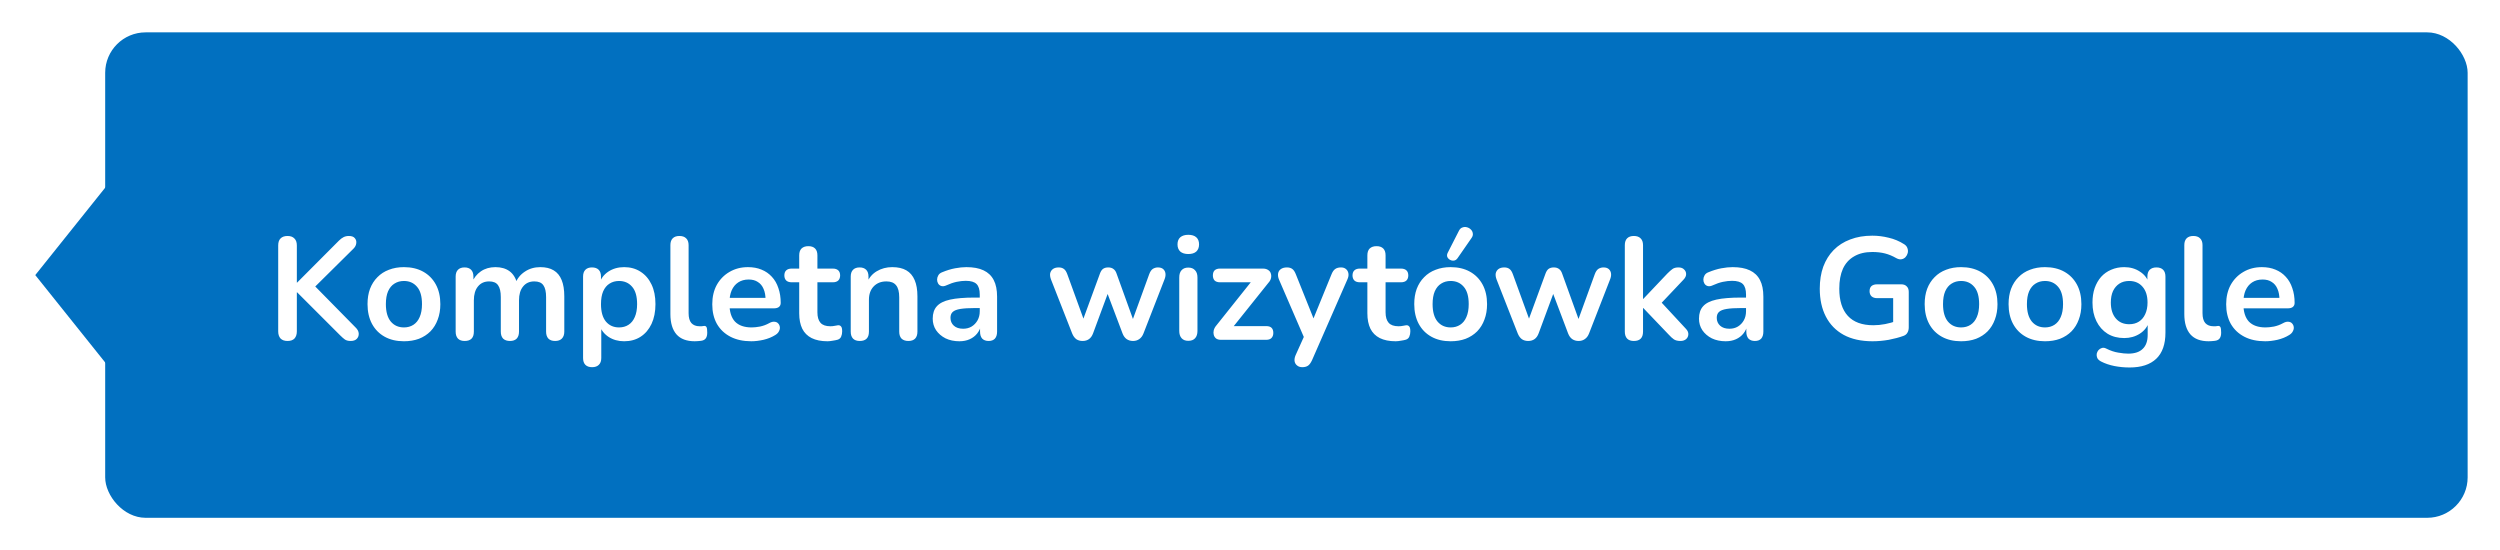 <svg width="309" height="68" viewBox="0 0 309 68" fill="none" xmlns="http://www.w3.org/2000/svg">
<g filter="url(#filter0_d_5_322)">
<path d="M13 40L13 20L5 30L13 40Z" fill="#0170C0" stroke="#0170C0"/>
<rect x="13" width="292" height="60" rx="5" fill="#0170C0"/>
<path d="M35.538 38.144C35.166 38.144 34.878 38.042 34.674 37.838C34.482 37.622 34.386 37.328 34.386 36.956V26.336C34.386 25.952 34.482 25.664 34.674 25.472C34.878 25.268 35.166 25.166 35.538 25.166C35.91 25.166 36.192 25.268 36.384 25.472C36.588 25.664 36.69 25.952 36.69 26.336V30.926H36.726L41.892 25.742C42.084 25.55 42.276 25.406 42.468 25.31C42.66 25.214 42.876 25.166 43.116 25.166C43.464 25.166 43.71 25.256 43.854 25.436C44.01 25.616 44.07 25.826 44.034 26.066C44.01 26.306 43.896 26.528 43.692 26.732L38.436 31.934L38.454 30.89L43.944 36.47C44.196 36.71 44.328 36.962 44.34 37.226C44.352 37.49 44.268 37.712 44.088 37.892C43.92 38.06 43.668 38.144 43.332 38.144C43.044 38.144 42.81 38.084 42.63 37.964C42.462 37.844 42.264 37.67 42.036 37.442L36.726 32.132H36.69V36.956C36.69 37.328 36.594 37.622 36.402 37.838C36.21 38.042 35.922 38.144 35.538 38.144ZM49.926 38.18C49.014 38.18 48.222 37.994 47.55 37.622C46.878 37.25 46.356 36.722 45.984 36.038C45.612 35.342 45.426 34.526 45.426 33.59C45.426 32.882 45.528 32.252 45.732 31.7C45.948 31.136 46.254 30.656 46.65 30.26C47.046 29.852 47.52 29.546 48.072 29.342C48.624 29.126 49.242 29.018 49.926 29.018C50.838 29.018 51.63 29.204 52.302 29.576C52.974 29.948 53.496 30.476 53.868 31.16C54.24 31.844 54.426 32.654 54.426 33.59C54.426 34.298 54.318 34.934 54.102 35.498C53.898 36.062 53.598 36.548 53.202 36.956C52.806 37.352 52.332 37.658 51.78 37.874C51.228 38.078 50.61 38.18 49.926 38.18ZM49.926 36.47C50.37 36.47 50.76 36.362 51.096 36.146C51.432 35.93 51.69 35.612 51.87 35.192C52.062 34.76 52.158 34.226 52.158 33.59C52.158 32.63 51.954 31.916 51.546 31.448C51.138 30.968 50.598 30.728 49.926 30.728C49.482 30.728 49.092 30.836 48.756 31.052C48.42 31.256 48.156 31.574 47.964 32.006C47.784 32.426 47.694 32.954 47.694 33.59C47.694 34.538 47.898 35.258 48.306 35.75C48.714 36.23 49.254 36.47 49.926 36.47ZM57.435 38.144C57.075 38.144 56.799 38.048 56.607 37.856C56.415 37.652 56.319 37.364 56.319 36.992V30.188C56.319 29.816 56.415 29.534 56.607 29.342C56.799 29.15 57.069 29.054 57.417 29.054C57.765 29.054 58.035 29.15 58.227 29.342C58.419 29.534 58.515 29.816 58.515 30.188V31.502L58.317 30.962C58.557 30.362 58.929 29.888 59.433 29.54C59.937 29.192 60.537 29.018 61.233 29.018C61.941 29.018 62.523 29.186 62.979 29.522C63.435 29.858 63.753 30.374 63.933 31.07H63.681C63.921 30.434 64.317 29.936 64.869 29.576C65.421 29.204 66.057 29.018 66.777 29.018C67.449 29.018 68.001 29.15 68.433 29.414C68.877 29.678 69.207 30.08 69.423 30.62C69.639 31.148 69.747 31.82 69.747 32.636V36.992C69.747 37.364 69.645 37.652 69.441 37.856C69.249 38.048 68.973 38.144 68.613 38.144C68.253 38.144 67.977 38.048 67.785 37.856C67.593 37.652 67.497 37.364 67.497 36.992V32.726C67.497 32.054 67.383 31.562 67.155 31.25C66.939 30.938 66.567 30.782 66.039 30.782C65.451 30.782 64.989 30.992 64.653 31.412C64.317 31.82 64.149 32.39 64.149 33.122V36.992C64.149 37.364 64.053 37.652 63.861 37.856C63.669 38.048 63.393 38.144 63.033 38.144C62.673 38.144 62.391 38.048 62.187 37.856C61.995 37.652 61.899 37.364 61.899 36.992V32.726C61.899 32.054 61.785 31.562 61.557 31.25C61.341 30.938 60.975 30.782 60.459 30.782C59.871 30.782 59.409 30.992 59.073 31.412C58.737 31.82 58.569 32.39 58.569 33.122V36.992C58.569 37.76 58.191 38.144 57.435 38.144ZM73.184 41.384C72.824 41.384 72.548 41.288 72.356 41.096C72.164 40.904 72.068 40.622 72.068 40.25V30.188C72.068 29.816 72.164 29.534 72.356 29.342C72.548 29.15 72.818 29.054 73.166 29.054C73.526 29.054 73.802 29.15 73.994 29.342C74.186 29.534 74.282 29.816 74.282 30.188V31.592L74.084 31.052C74.264 30.44 74.63 29.948 75.182 29.576C75.746 29.204 76.4 29.018 77.144 29.018C77.912 29.018 78.584 29.204 79.16 29.576C79.748 29.948 80.204 30.476 80.528 31.16C80.852 31.832 81.014 32.642 81.014 33.59C81.014 34.526 80.852 35.342 80.528 36.038C80.204 36.722 79.754 37.25 79.178 37.622C78.602 37.994 77.924 38.18 77.144 38.18C76.412 38.18 75.77 38 75.218 37.64C74.666 37.268 74.294 36.788 74.102 36.2H74.318V40.25C74.318 40.622 74.216 40.904 74.012 41.096C73.82 41.288 73.544 41.384 73.184 41.384ZM76.514 36.47C76.958 36.47 77.348 36.362 77.684 36.146C78.02 35.93 78.278 35.612 78.458 35.192C78.65 34.76 78.746 34.226 78.746 33.59C78.746 32.63 78.542 31.916 78.134 31.448C77.726 30.968 77.186 30.728 76.514 30.728C76.07 30.728 75.68 30.836 75.344 31.052C75.008 31.256 74.744 31.574 74.552 32.006C74.372 32.426 74.282 32.954 74.282 33.59C74.282 34.538 74.486 35.258 74.894 35.75C75.302 36.23 75.842 36.47 76.514 36.47ZM85.867 38.18C84.871 38.18 84.121 37.898 83.617 37.334C83.113 36.758 82.861 35.918 82.861 34.814V26.3C82.861 25.928 82.957 25.646 83.149 25.454C83.341 25.262 83.617 25.166 83.977 25.166C84.337 25.166 84.613 25.262 84.805 25.454C85.009 25.646 85.111 25.928 85.111 26.3V34.706C85.111 35.258 85.225 35.666 85.453 35.93C85.693 36.194 86.029 36.326 86.461 36.326C86.557 36.326 86.647 36.326 86.731 36.326C86.815 36.314 86.899 36.302 86.983 36.29C87.151 36.266 87.265 36.314 87.325 36.434C87.385 36.542 87.415 36.77 87.415 37.118C87.415 37.418 87.355 37.652 87.235 37.82C87.115 37.988 86.917 38.09 86.641 38.126C86.521 38.138 86.395 38.15 86.263 38.162C86.131 38.174 85.999 38.18 85.867 38.18ZM92.86 38.18C91.864 38.18 91.006 37.994 90.286 37.622C89.566 37.25 89.008 36.722 88.612 36.038C88.228 35.354 88.036 34.544 88.036 33.608C88.036 32.696 88.222 31.898 88.594 31.214C88.978 30.53 89.5 29.996 90.16 29.612C90.832 29.216 91.594 29.018 92.446 29.018C93.07 29.018 93.628 29.12 94.12 29.324C94.624 29.528 95.05 29.822 95.398 30.206C95.758 30.59 96.028 31.058 96.208 31.61C96.4 32.15 96.496 32.762 96.496 33.446C96.496 33.662 96.418 33.83 96.262 33.95C96.118 34.058 95.908 34.112 95.632 34.112H89.854V32.816H94.912L94.624 33.086C94.624 32.534 94.54 32.072 94.372 31.7C94.216 31.328 93.982 31.046 93.67 30.854C93.37 30.65 92.992 30.548 92.536 30.548C92.032 30.548 91.6 30.668 91.24 30.908C90.892 31.136 90.622 31.466 90.43 31.898C90.25 32.318 90.16 32.822 90.16 33.41V33.536C90.16 34.52 90.388 35.258 90.844 35.75C91.312 36.23 91.996 36.47 92.896 36.47C93.208 36.47 93.556 36.434 93.94 36.362C94.336 36.278 94.708 36.14 95.056 35.948C95.308 35.804 95.53 35.744 95.722 35.768C95.914 35.78 96.064 35.846 96.172 35.966C96.292 36.086 96.364 36.236 96.388 36.416C96.412 36.584 96.376 36.758 96.28 36.938C96.196 37.118 96.046 37.274 95.83 37.406C95.41 37.67 94.924 37.868 94.372 38C93.832 38.12 93.328 38.18 92.86 38.18ZM102.274 38.18C101.494 38.18 100.84 38.048 100.312 37.784C99.796 37.52 99.412 37.136 99.16 36.632C98.908 36.116 98.782 35.48 98.782 34.724V30.89H97.846C97.558 30.89 97.336 30.818 97.18 30.674C97.024 30.518 96.946 30.308 96.946 30.044C96.946 29.768 97.024 29.558 97.18 29.414C97.336 29.27 97.558 29.198 97.846 29.198H98.782V27.56C98.782 27.188 98.878 26.906 99.07 26.714C99.274 26.522 99.556 26.426 99.916 26.426C100.276 26.426 100.552 26.522 100.744 26.714C100.936 26.906 101.032 27.188 101.032 27.56V29.198H102.94C103.228 29.198 103.45 29.27 103.606 29.414C103.762 29.558 103.84 29.768 103.84 30.044C103.84 30.308 103.762 30.518 103.606 30.674C103.45 30.818 103.228 30.89 102.94 30.89H101.032V34.598C101.032 35.174 101.158 35.606 101.41 35.894C101.662 36.182 102.07 36.326 102.634 36.326C102.838 36.326 103.018 36.308 103.174 36.272C103.33 36.236 103.468 36.212 103.588 36.2C103.732 36.188 103.852 36.236 103.948 36.344C104.044 36.44 104.092 36.644 104.092 36.956C104.092 37.196 104.05 37.412 103.966 37.604C103.894 37.784 103.756 37.91 103.552 37.982C103.396 38.03 103.192 38.072 102.94 38.108C102.688 38.156 102.466 38.18 102.274 38.18ZM106.266 38.144C105.906 38.144 105.63 38.048 105.438 37.856C105.246 37.652 105.15 37.364 105.15 36.992V30.188C105.15 29.816 105.246 29.534 105.438 29.342C105.63 29.15 105.9 29.054 106.248 29.054C106.596 29.054 106.866 29.15 107.058 29.342C107.25 29.534 107.346 29.816 107.346 30.188V31.412L107.148 30.962C107.412 30.326 107.82 29.846 108.372 29.522C108.936 29.186 109.572 29.018 110.28 29.018C110.988 29.018 111.57 29.15 112.026 29.414C112.482 29.678 112.824 30.08 113.052 30.62C113.28 31.148 113.394 31.82 113.394 32.636V36.992C113.394 37.364 113.298 37.652 113.106 37.856C112.914 38.048 112.638 38.144 112.278 38.144C111.918 38.144 111.636 38.048 111.432 37.856C111.24 37.652 111.144 37.364 111.144 36.992V32.744C111.144 32.06 111.012 31.562 110.748 31.25C110.496 30.938 110.1 30.782 109.56 30.782C108.9 30.782 108.372 30.992 107.976 31.412C107.592 31.82 107.4 32.366 107.4 33.05V36.992C107.4 37.76 107.022 38.144 106.266 38.144ZM118.578 38.18C117.942 38.18 117.372 38.06 116.868 37.82C116.376 37.568 115.986 37.232 115.698 36.812C115.422 36.392 115.284 35.918 115.284 35.39C115.284 34.742 115.452 34.232 115.788 33.86C116.124 33.476 116.67 33.2 117.426 33.032C118.182 32.864 119.196 32.78 120.468 32.78H121.368V34.076H120.486C119.742 34.076 119.148 34.112 118.704 34.184C118.26 34.256 117.942 34.382 117.75 34.562C117.57 34.73 117.48 34.97 117.48 35.282C117.48 35.678 117.618 36.002 117.894 36.254C118.17 36.506 118.554 36.632 119.046 36.632C119.442 36.632 119.79 36.542 120.09 36.362C120.402 36.17 120.648 35.912 120.828 35.588C121.008 35.264 121.098 34.892 121.098 34.472V32.402C121.098 31.802 120.966 31.37 120.702 31.106C120.438 30.842 119.994 30.71 119.37 30.71C119.022 30.71 118.644 30.752 118.236 30.836C117.84 30.92 117.42 31.064 116.976 31.268C116.748 31.376 116.544 31.406 116.364 31.358C116.196 31.31 116.064 31.214 115.968 31.07C115.872 30.914 115.824 30.746 115.824 30.566C115.824 30.386 115.872 30.212 115.968 30.044C116.064 29.864 116.226 29.732 116.454 29.648C117.006 29.42 117.534 29.258 118.038 29.162C118.554 29.066 119.022 29.018 119.442 29.018C120.306 29.018 121.014 29.15 121.566 29.414C122.13 29.678 122.55 30.08 122.826 30.62C123.102 31.148 123.24 31.832 123.24 32.672V36.992C123.24 37.364 123.15 37.652 122.97 37.856C122.79 38.048 122.532 38.144 122.196 38.144C121.86 38.144 121.596 38.048 121.404 37.856C121.224 37.652 121.134 37.364 121.134 36.992V36.128H121.278C121.194 36.548 121.026 36.914 120.774 37.226C120.534 37.526 120.228 37.76 119.856 37.928C119.484 38.096 119.058 38.18 118.578 38.18ZM133.812 38.144C133.512 38.144 133.254 38.072 133.038 37.928C132.822 37.772 132.648 37.532 132.516 37.208L129.906 30.548C129.798 30.26 129.762 30.008 129.798 29.792C129.846 29.564 129.96 29.384 130.14 29.252C130.32 29.12 130.56 29.054 130.86 29.054C131.124 29.054 131.34 29.12 131.508 29.252C131.676 29.372 131.82 29.606 131.94 29.954L134.118 35.948H133.704L135.954 29.81C136.05 29.546 136.176 29.354 136.332 29.234C136.5 29.114 136.716 29.054 136.98 29.054C137.244 29.054 137.46 29.12 137.628 29.252C137.796 29.372 137.922 29.558 138.006 29.81L140.22 35.948H139.842L142.038 29.9C142.158 29.576 142.308 29.354 142.488 29.234C142.68 29.114 142.89 29.054 143.118 29.054C143.406 29.054 143.628 29.126 143.784 29.27C143.94 29.414 144.03 29.6 144.054 29.828C144.078 30.044 144.036 30.284 143.928 30.548L141.336 37.208C141.216 37.52 141.042 37.754 140.814 37.91C140.598 38.066 140.34 38.144 140.04 38.144C139.74 38.144 139.476 38.066 139.248 37.91C139.032 37.754 138.864 37.52 138.744 37.208L136.386 30.962H137.412L135.108 37.19C134.988 37.514 134.82 37.754 134.604 37.91C134.388 38.066 134.124 38.144 133.812 38.144ZM146.872 38.126C146.512 38.126 146.236 38.018 146.044 37.802C145.852 37.586 145.756 37.286 145.756 36.902V30.296C145.756 29.9 145.852 29.6 146.044 29.396C146.236 29.18 146.512 29.072 146.872 29.072C147.232 29.072 147.508 29.18 147.7 29.396C147.904 29.6 148.006 29.9 148.006 30.296V36.902C148.006 37.286 147.91 37.586 147.718 37.802C147.526 38.018 147.244 38.126 146.872 38.126ZM146.872 27.398C146.452 27.398 146.122 27.296 145.882 27.092C145.654 26.876 145.54 26.582 145.54 26.21C145.54 25.826 145.654 25.532 145.882 25.328C146.122 25.124 146.452 25.022 146.872 25.022C147.304 25.022 147.634 25.124 147.862 25.328C148.09 25.532 148.204 25.826 148.204 26.21C148.204 26.582 148.09 26.876 147.862 27.092C147.634 27.296 147.304 27.398 146.872 27.398ZM150.884 38C150.656 38 150.464 37.946 150.308 37.838C150.164 37.718 150.068 37.568 150.02 37.388C149.972 37.208 149.972 37.016 150.02 36.812C150.08 36.596 150.194 36.392 150.362 36.2L155.024 30.35V30.89H150.776C150.5 30.89 150.284 30.818 150.128 30.674C149.984 30.518 149.912 30.308 149.912 30.044C149.912 29.768 149.984 29.558 150.128 29.414C150.284 29.27 150.5 29.198 150.776 29.198H156.104C156.368 29.198 156.584 29.258 156.752 29.378C156.92 29.486 157.028 29.63 157.076 29.81C157.136 29.99 157.142 30.182 157.094 30.386C157.046 30.59 156.938 30.782 156.77 30.962L152.018 36.902V36.308H156.518C157.094 36.308 157.382 36.59 157.382 37.154C157.382 37.418 157.304 37.628 157.148 37.784C157.004 37.928 156.794 38 156.518 38H150.884ZM160.961 41.384C160.697 41.384 160.481 41.312 160.313 41.168C160.145 41.036 160.043 40.856 160.007 40.628C159.983 40.4 160.025 40.16 160.133 39.908L161.357 37.19V38.126L158.081 30.548C157.973 30.284 157.937 30.038 157.973 29.81C158.009 29.582 158.117 29.402 158.297 29.27C158.489 29.126 158.747 29.054 159.071 29.054C159.347 29.054 159.569 29.12 159.737 29.252C159.905 29.372 160.055 29.606 160.187 29.954L162.617 36.02H162.077L164.561 29.936C164.693 29.6 164.849 29.372 165.029 29.252C165.209 29.12 165.449 29.054 165.749 29.054C166.013 29.054 166.223 29.126 166.379 29.27C166.535 29.402 166.631 29.582 166.667 29.81C166.703 30.026 166.661 30.266 166.541 30.53L162.167 40.52C162.011 40.856 161.843 41.084 161.663 41.204C161.483 41.324 161.249 41.384 160.961 41.384ZM172.499 38.18C171.719 38.18 171.065 38.048 170.537 37.784C170.021 37.52 169.637 37.136 169.385 36.632C169.133 36.116 169.007 35.48 169.007 34.724V30.89H168.071C167.783 30.89 167.561 30.818 167.405 30.674C167.249 30.518 167.171 30.308 167.171 30.044C167.171 29.768 167.249 29.558 167.405 29.414C167.561 29.27 167.783 29.198 168.071 29.198H169.007V27.56C169.007 27.188 169.103 26.906 169.295 26.714C169.499 26.522 169.781 26.426 170.141 26.426C170.501 26.426 170.777 26.522 170.969 26.714C171.161 26.906 171.257 27.188 171.257 27.56V29.198H173.165C173.453 29.198 173.675 29.27 173.831 29.414C173.987 29.558 174.065 29.768 174.065 30.044C174.065 30.308 173.987 30.518 173.831 30.674C173.675 30.818 173.453 30.89 173.165 30.89H171.257V34.598C171.257 35.174 171.383 35.606 171.635 35.894C171.887 36.182 172.295 36.326 172.859 36.326C173.063 36.326 173.243 36.308 173.399 36.272C173.555 36.236 173.693 36.212 173.813 36.2C173.957 36.188 174.077 36.236 174.173 36.344C174.269 36.44 174.317 36.644 174.317 36.956C174.317 37.196 174.275 37.412 174.191 37.604C174.119 37.784 173.981 37.91 173.777 37.982C173.621 38.03 173.417 38.072 173.165 38.108C172.913 38.156 172.691 38.18 172.499 38.18ZM179.301 38.18C178.389 38.18 177.597 37.994 176.925 37.622C176.253 37.25 175.731 36.722 175.359 36.038C174.987 35.342 174.801 34.526 174.801 33.59C174.801 32.882 174.903 32.252 175.107 31.7C175.323 31.136 175.629 30.656 176.025 30.26C176.421 29.852 176.895 29.546 177.447 29.342C177.999 29.126 178.617 29.018 179.301 29.018C180.213 29.018 181.005 29.204 181.677 29.576C182.349 29.948 182.871 30.476 183.243 31.16C183.615 31.844 183.801 32.654 183.801 33.59C183.801 34.298 183.693 34.934 183.477 35.498C183.273 36.062 182.973 36.548 182.577 36.956C182.181 37.352 181.707 37.658 181.155 37.874C180.603 38.078 179.985 38.18 179.301 38.18ZM179.301 36.47C179.745 36.47 180.135 36.362 180.471 36.146C180.807 35.93 181.065 35.612 181.245 35.192C181.437 34.76 181.533 34.226 181.533 33.59C181.533 32.63 181.329 31.916 180.921 31.448C180.513 30.968 179.973 30.728 179.301 30.728C178.857 30.728 178.467 30.836 178.131 31.052C177.795 31.256 177.531 31.574 177.339 32.006C177.159 32.426 177.069 32.954 177.069 33.59C177.069 34.538 177.273 35.258 177.681 35.75C178.089 36.23 178.629 36.47 179.301 36.47ZM180.147 27.92C180.027 28.088 179.883 28.184 179.715 28.208C179.547 28.232 179.385 28.202 179.229 28.118C179.073 28.034 178.959 27.914 178.887 27.758C178.827 27.602 178.845 27.428 178.941 27.236L180.309 24.554C180.417 24.326 180.561 24.182 180.741 24.122C180.921 24.05 181.107 24.038 181.299 24.086C181.491 24.134 181.653 24.224 181.785 24.356C181.929 24.488 182.013 24.65 182.037 24.842C182.073 25.022 182.025 25.208 181.893 25.4L180.147 27.92ZM188.885 38.144C188.585 38.144 188.327 38.072 188.111 37.928C187.895 37.772 187.721 37.532 187.589 37.208L184.979 30.548C184.871 30.26 184.835 30.008 184.871 29.792C184.919 29.564 185.033 29.384 185.213 29.252C185.393 29.12 185.633 29.054 185.933 29.054C186.197 29.054 186.413 29.12 186.581 29.252C186.749 29.372 186.893 29.606 187.013 29.954L189.191 35.948H188.777L191.027 29.81C191.123 29.546 191.249 29.354 191.405 29.234C191.573 29.114 191.789 29.054 192.053 29.054C192.317 29.054 192.533 29.12 192.701 29.252C192.869 29.372 192.995 29.558 193.079 29.81L195.293 35.948H194.915L197.111 29.9C197.231 29.576 197.381 29.354 197.561 29.234C197.753 29.114 197.963 29.054 198.191 29.054C198.479 29.054 198.701 29.126 198.857 29.27C199.013 29.414 199.103 29.6 199.127 29.828C199.151 30.044 199.109 30.284 199.001 30.548L196.409 37.208C196.289 37.52 196.115 37.754 195.887 37.91C195.671 38.066 195.413 38.144 195.113 38.144C194.813 38.144 194.549 38.066 194.321 37.91C194.105 37.754 193.937 37.52 193.816 37.208L191.459 30.962H192.485L190.181 37.19C190.061 37.514 189.893 37.754 189.677 37.91C189.461 38.066 189.197 38.144 188.885 38.144ZM201.944 38.144C201.584 38.144 201.308 38.048 201.116 37.856C200.924 37.652 200.828 37.364 200.828 36.992V26.3C200.828 25.928 200.924 25.646 201.116 25.454C201.308 25.262 201.584 25.166 201.944 25.166C202.304 25.166 202.58 25.262 202.772 25.454C202.976 25.646 203.078 25.928 203.078 26.3V32.942H203.114L206.084 29.81C206.324 29.57 206.534 29.384 206.714 29.252C206.894 29.12 207.14 29.054 207.452 29.054C207.764 29.054 207.998 29.138 208.154 29.306C208.322 29.462 208.406 29.654 208.406 29.882C208.406 30.11 208.298 30.338 208.082 30.566L204.95 33.878V32.942L208.388 36.65C208.604 36.878 208.7 37.112 208.676 37.352C208.664 37.58 208.568 37.772 208.388 37.928C208.208 38.072 207.98 38.144 207.704 38.144C207.368 38.144 207.098 38.078 206.894 37.946C206.702 37.814 206.486 37.616 206.246 37.352L203.114 34.076H203.078V36.992C203.078 37.76 202.7 38.144 201.944 38.144ZM213.289 38.18C212.653 38.18 212.083 38.06 211.579 37.82C211.087 37.568 210.697 37.232 210.409 36.812C210.133 36.392 209.995 35.918 209.995 35.39C209.995 34.742 210.163 34.232 210.499 33.86C210.835 33.476 211.381 33.2 212.137 33.032C212.893 32.864 213.907 32.78 215.179 32.78H216.079V34.076H215.197C214.453 34.076 213.859 34.112 213.415 34.184C212.971 34.256 212.653 34.382 212.461 34.562C212.281 34.73 212.191 34.97 212.191 35.282C212.191 35.678 212.329 36.002 212.605 36.254C212.881 36.506 213.265 36.632 213.757 36.632C214.153 36.632 214.501 36.542 214.801 36.362C215.113 36.17 215.359 35.912 215.539 35.588C215.719 35.264 215.809 34.892 215.809 34.472V32.402C215.809 31.802 215.677 31.37 215.413 31.106C215.149 30.842 214.705 30.71 214.081 30.71C213.733 30.71 213.355 30.752 212.947 30.836C212.551 30.92 212.131 31.064 211.687 31.268C211.459 31.376 211.255 31.406 211.075 31.358C210.907 31.31 210.775 31.214 210.679 31.07C210.583 30.914 210.535 30.746 210.535 30.566C210.535 30.386 210.583 30.212 210.679 30.044C210.775 29.864 210.937 29.732 211.165 29.648C211.717 29.42 212.245 29.258 212.749 29.162C213.265 29.066 213.733 29.018 214.153 29.018C215.017 29.018 215.725 29.15 216.277 29.414C216.841 29.678 217.261 30.08 217.537 30.62C217.813 31.148 217.951 31.832 217.951 32.672V36.992C217.951 37.364 217.861 37.652 217.681 37.856C217.501 38.048 217.243 38.144 216.907 38.144C216.571 38.144 216.307 38.048 216.115 37.856C215.935 37.652 215.845 37.364 215.845 36.992V36.128H215.989C215.905 36.548 215.737 36.914 215.485 37.226C215.245 37.526 214.939 37.76 214.567 37.928C214.195 38.096 213.769 38.18 213.289 38.18ZM231.439 38.18C230.035 38.18 228.847 37.916 227.875 37.388C226.915 36.86 226.183 36.11 225.679 35.138C225.175 34.166 224.923 33.014 224.923 31.682C224.923 30.674 225.067 29.768 225.355 28.964C225.655 28.16 226.081 27.476 226.633 26.912C227.197 26.336 227.881 25.898 228.685 25.598C229.489 25.286 230.401 25.13 231.421 25.13C232.093 25.13 232.765 25.214 233.437 25.382C234.121 25.538 234.763 25.808 235.363 26.192C235.567 26.324 235.699 26.486 235.759 26.678C235.831 26.87 235.843 27.068 235.795 27.272C235.747 27.464 235.657 27.632 235.525 27.776C235.393 27.92 235.225 28.01 235.021 28.046C234.829 28.082 234.613 28.034 234.373 27.902C233.917 27.638 233.455 27.446 232.987 27.326C232.519 27.206 231.997 27.146 231.421 27.146C230.533 27.146 229.783 27.326 229.171 27.686C228.559 28.034 228.097 28.544 227.785 29.216C227.485 29.888 227.335 30.71 227.335 31.682C227.335 33.158 227.689 34.28 228.397 35.048C229.105 35.816 230.155 36.2 231.547 36.2C232.027 36.2 232.513 36.152 233.005 36.056C233.497 35.96 233.977 35.828 234.445 35.66L233.995 36.686V32.852H232.015C231.715 32.852 231.481 32.774 231.313 32.618C231.157 32.462 231.079 32.252 231.079 31.988C231.079 31.712 231.157 31.502 231.313 31.358C231.481 31.214 231.715 31.142 232.015 31.142H234.985C235.285 31.142 235.513 31.226 235.669 31.394C235.837 31.55 235.921 31.778 235.921 32.078V36.452C235.921 36.716 235.867 36.938 235.759 37.118C235.663 37.298 235.501 37.43 235.273 37.514C234.745 37.706 234.139 37.868 233.455 38C232.771 38.12 232.099 38.18 231.439 38.18ZM242.389 38.18C241.477 38.18 240.685 37.994 240.013 37.622C239.341 37.25 238.819 36.722 238.447 36.038C238.075 35.342 237.889 34.526 237.889 33.59C237.889 32.882 237.991 32.252 238.195 31.7C238.411 31.136 238.717 30.656 239.113 30.26C239.509 29.852 239.983 29.546 240.535 29.342C241.087 29.126 241.705 29.018 242.389 29.018C243.301 29.018 244.093 29.204 244.765 29.576C245.437 29.948 245.959 30.476 246.331 31.16C246.703 31.844 246.889 32.654 246.889 33.59C246.889 34.298 246.781 34.934 246.565 35.498C246.361 36.062 246.061 36.548 245.665 36.956C245.269 37.352 244.795 37.658 244.243 37.874C243.691 38.078 243.073 38.18 242.389 38.18ZM242.389 36.47C242.833 36.47 243.223 36.362 243.559 36.146C243.895 35.93 244.153 35.612 244.333 35.192C244.525 34.76 244.621 34.226 244.621 33.59C244.621 32.63 244.417 31.916 244.009 31.448C243.601 30.968 243.061 30.728 242.389 30.728C241.945 30.728 241.555 30.836 241.219 31.052C240.883 31.256 240.619 31.574 240.427 32.006C240.247 32.426 240.157 32.954 240.157 33.59C240.157 34.538 240.361 35.258 240.769 35.75C241.177 36.23 241.717 36.47 242.389 36.47ZM252.76 38.18C251.848 38.18 251.056 37.994 250.384 37.622C249.712 37.25 249.19 36.722 248.818 36.038C248.446 35.342 248.26 34.526 248.26 33.59C248.26 32.882 248.362 32.252 248.566 31.7C248.782 31.136 249.088 30.656 249.484 30.26C249.88 29.852 250.354 29.546 250.906 29.342C251.458 29.126 252.076 29.018 252.76 29.018C253.672 29.018 254.464 29.204 255.136 29.576C255.808 29.948 256.33 30.476 256.702 31.16C257.074 31.844 257.26 32.654 257.26 33.59C257.26 34.298 257.152 34.934 256.936 35.498C256.732 36.062 256.432 36.548 256.036 36.956C255.64 37.352 255.166 37.658 254.614 37.874C254.062 38.078 253.444 38.18 252.76 38.18ZM252.76 36.47C253.204 36.47 253.594 36.362 253.93 36.146C254.266 35.93 254.524 35.612 254.704 35.192C254.896 34.76 254.992 34.226 254.992 33.59C254.992 32.63 254.788 31.916 254.38 31.448C253.972 30.968 253.432 30.728 252.76 30.728C252.316 30.728 251.926 30.836 251.59 31.052C251.254 31.256 250.99 31.574 250.798 32.006C250.618 32.426 250.528 32.954 250.528 33.59C250.528 34.538 250.732 35.258 251.14 35.75C251.548 36.23 252.088 36.47 252.76 36.47ZM263.221 41.42C262.573 41.42 261.943 41.36 261.331 41.24C260.731 41.12 260.185 40.934 259.693 40.682C259.465 40.562 259.309 40.418 259.225 40.25C259.153 40.082 259.129 39.908 259.153 39.728C259.189 39.56 259.261 39.41 259.369 39.278C259.489 39.146 259.633 39.056 259.801 39.008C259.969 38.96 260.143 38.984 260.323 39.08C260.851 39.344 261.349 39.512 261.817 39.584C262.297 39.668 262.705 39.71 263.041 39.71C263.845 39.71 264.445 39.512 264.841 39.116C265.249 38.732 265.453 38.156 265.453 37.388V35.768H265.615C265.435 36.38 265.057 36.872 264.481 37.244C263.917 37.604 263.275 37.784 262.555 37.784C261.763 37.784 261.073 37.604 260.485 37.244C259.897 36.872 259.441 36.356 259.117 35.696C258.793 35.036 258.631 34.268 258.631 33.392C258.631 32.732 258.721 32.138 258.901 31.61C259.093 31.07 259.357 30.608 259.693 30.224C260.041 29.84 260.455 29.546 260.935 29.342C261.427 29.126 261.967 29.018 262.555 29.018C263.299 29.018 263.947 29.204 264.499 29.576C265.063 29.936 265.429 30.416 265.597 31.016L265.417 31.466V30.188C265.417 29.816 265.513 29.534 265.705 29.342C265.909 29.15 266.185 29.054 266.533 29.054C266.893 29.054 267.169 29.15 267.361 29.342C267.553 29.534 267.649 29.816 267.649 30.188V37.118C267.649 38.546 267.271 39.62 266.515 40.34C265.759 41.06 264.661 41.42 263.221 41.42ZM263.167 36.074C263.635 36.074 264.037 35.966 264.373 35.75C264.709 35.534 264.967 35.228 265.147 34.832C265.339 34.424 265.435 33.944 265.435 33.392C265.435 32.564 265.231 31.916 264.823 31.448C264.415 30.968 263.863 30.728 263.167 30.728C262.699 30.728 262.297 30.836 261.961 31.052C261.625 31.268 261.361 31.574 261.169 31.97C260.989 32.366 260.899 32.84 260.899 33.392C260.899 34.22 261.103 34.874 261.511 35.354C261.919 35.834 262.471 36.074 263.167 36.074ZM272.987 38.18C271.991 38.18 271.241 37.898 270.737 37.334C270.233 36.758 269.981 35.918 269.981 34.814V26.3C269.981 25.928 270.077 25.646 270.269 25.454C270.461 25.262 270.737 25.166 271.097 25.166C271.457 25.166 271.733 25.262 271.925 25.454C272.129 25.646 272.231 25.928 272.231 26.3V34.706C272.231 35.258 272.345 35.666 272.573 35.93C272.813 36.194 273.149 36.326 273.581 36.326C273.677 36.326 273.767 36.326 273.851 36.326C273.935 36.314 274.019 36.302 274.103 36.29C274.271 36.266 274.385 36.314 274.445 36.434C274.505 36.542 274.535 36.77 274.535 37.118C274.535 37.418 274.475 37.652 274.355 37.82C274.235 37.988 274.037 38.09 273.761 38.126C273.641 38.138 273.515 38.15 273.383 38.162C273.251 38.174 273.119 38.18 272.987 38.18ZM279.979 38.18C278.983 38.18 278.125 37.994 277.405 37.622C276.685 37.25 276.127 36.722 275.731 36.038C275.347 35.354 275.155 34.544 275.155 33.608C275.155 32.696 275.341 31.898 275.713 31.214C276.097 30.53 276.619 29.996 277.279 29.612C277.951 29.216 278.713 29.018 279.565 29.018C280.189 29.018 280.747 29.12 281.239 29.324C281.743 29.528 282.169 29.822 282.517 30.206C282.877 30.59 283.147 31.058 283.327 31.61C283.519 32.15 283.615 32.762 283.615 33.446C283.615 33.662 283.537 33.83 283.381 33.95C283.237 34.058 283.027 34.112 282.751 34.112H276.973V32.816H282.031L281.743 33.086C281.743 32.534 281.659 32.072 281.491 31.7C281.335 31.328 281.101 31.046 280.789 30.854C280.489 30.65 280.111 30.548 279.655 30.548C279.151 30.548 278.719 30.668 278.359 30.908C278.011 31.136 277.741 31.466 277.549 31.898C277.369 32.318 277.279 32.822 277.279 33.41V33.536C277.279 34.52 277.507 35.258 277.963 35.75C278.431 36.23 279.115 36.47 280.015 36.47C280.327 36.47 280.675 36.434 281.059 36.362C281.455 36.278 281.827 36.14 282.175 35.948C282.427 35.804 282.649 35.744 282.841 35.768C283.033 35.78 283.183 35.846 283.291 35.966C283.411 36.086 283.483 36.236 283.507 36.416C283.531 36.584 283.495 36.758 283.399 36.938C283.315 37.118 283.165 37.274 282.949 37.406C282.529 37.67 282.043 37.868 281.491 38C280.951 38.12 280.447 38.18 279.979 38.18Z" fill="white"/>
</g>
<defs>
<filter id="filter0_d_5_322" x="0.36" y="0" width="308.64" height="68" filterUnits="userSpaceOnUse" color-interpolation-filters="sRGB">
<feFlood flood-opacity="0" result="BackgroundImageFix"/>
<feColorMatrix in="SourceAlpha" type="matrix" values="0 0 0 0 0 0 0 0 0 0 0 0 0 0 0 0 0 0 127 0" result="hardAlpha"/>
<feOffset dy="4"/>
<feGaussianBlur stdDeviation="2"/>
<feComposite in2="hardAlpha" operator="out"/>
<feColorMatrix type="matrix" values="0 0 0 0 0 0 0 0 0 0 0 0 0 0 0 0 0 0 0.25 0"/>
<feBlend mode="normal" in2="BackgroundImageFix" result="effect1_dropShadow_5_322"/>
<feBlend mode="normal" in="SourceGraphic" in2="effect1_dropShadow_5_322" result="shape"/>
</filter>
</defs>
</svg>

